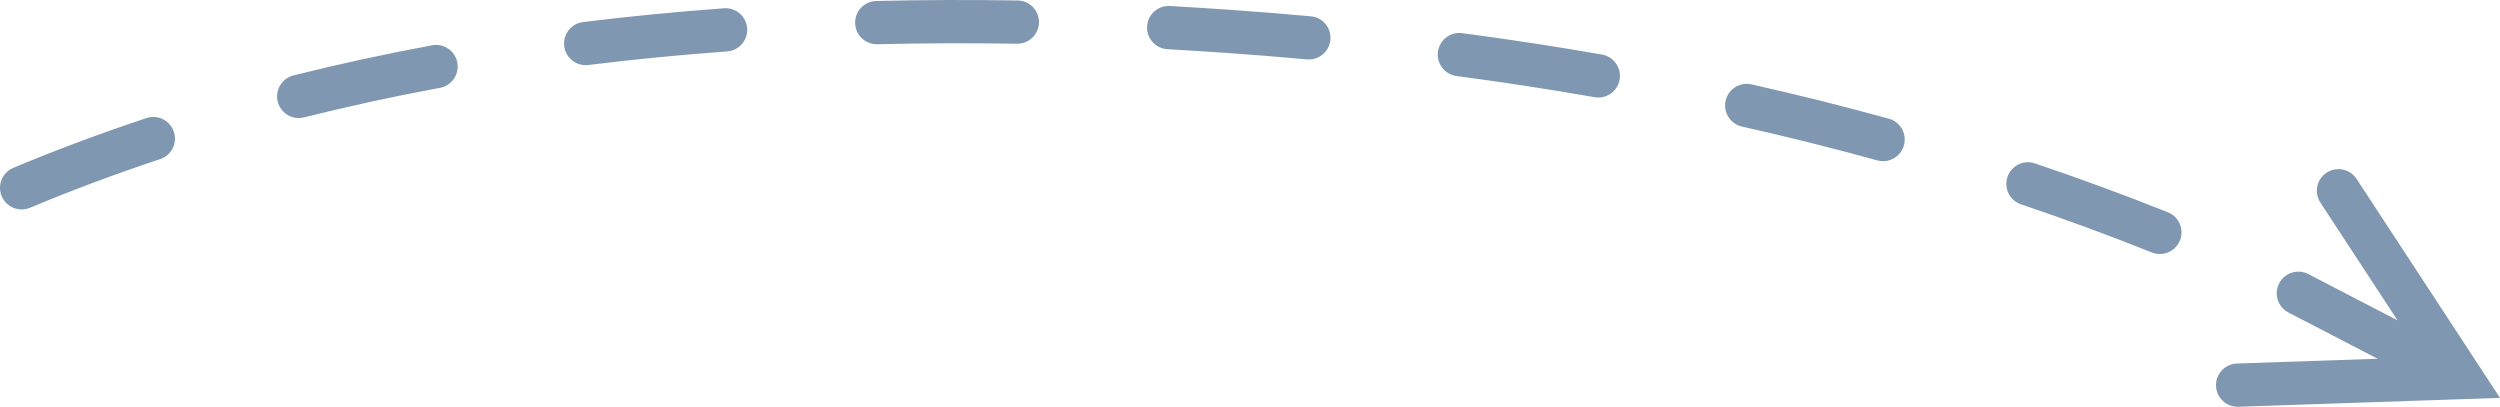 <svg xmlns="http://www.w3.org/2000/svg" width="231.197" height="37.617" viewBox="0 0 231.197 37.617"><path fill="#8097B1" d="M3008.73,313.679 L3020.046,330.955 L3021.994,333.929 L3018.441,334.05 L2997.8,334.749 C2996.696,334.787 2995.771,333.922 2995.734,332.818 C2995.696,331.714 2996.561,330.789 2997.665,330.752 L3010.674,330.31 L3002.426,326.032 C3001.446,325.523 3001.063,324.316 3001.572,323.336 C3002.08,322.355 3003.287,321.973 3004.268,322.481 L3012.516,326.76 L3005.384,315.871 C3004.798,314.977 3005.021,313.787 3005.874,313.162 L3005.961,313.102 C3006.885,312.497 3008.125,312.755 3008.73,313.679 Z M2978.978,312.242 C2983.162,313.652 2987.264,315.161 2991.283,316.768 C2992.308,317.178 2992.807,318.342 2992.397,319.367 C2991.987,320.393 2990.823,320.892 2989.798,320.482 C2985.848,318.902 2981.815,317.419 2977.701,316.032 C2976.654,315.679 2976.092,314.545 2976.444,313.498 C2976.797,312.452 2977.932,311.889 2978.978,312.242 Z M2806.876,309.322 C2807.224,310.37 2806.656,311.502 2805.607,311.85 C2801.481,313.218 2797.468,314.717 2793.569,316.348 C2792.55,316.774 2791.378,316.293 2790.952,315.274 C2790.526,314.255 2791.007,313.083 2792.026,312.657 C2796.019,310.988 2800.127,309.453 2804.348,308.053 C2805.396,307.705 2806.528,308.273 2806.876,309.322 Z M2952.77,304.936 C2957.081,305.905 2961.316,306.963 2965.476,308.111 C2966.541,308.405 2967.166,309.507 2966.872,310.571 C2966.578,311.636 2965.477,312.261 2964.412,311.967 C2960.314,310.836 2956.141,309.793 2951.893,308.838 C2950.816,308.596 2950.138,307.526 2950.381,306.448 C2950.623,305.371 2951.693,304.693 2952.77,304.936 Z M2833.09,302.923 C2833.292,304.009 2832.575,305.053 2831.489,305.255 C2827.195,306.051 2823.002,306.963 2818.908,307.99 C2817.837,308.259 2816.75,307.608 2816.481,306.537 C2816.213,305.466 2816.863,304.379 2817.934,304.11 C2822.11,303.063 2826.385,302.133 2830.759,301.322 C2831.845,301.12 2832.889,301.837 2833.09,302.923 Z M2926.021,300.199 C2930.399,300.779 2934.71,301.44 2938.952,302.181 C2940.04,302.371 2940.768,303.408 2940.578,304.496 C2940.388,305.584 2939.352,306.312 2938.264,306.122 C2934.076,305.39 2929.82,304.737 2925.496,304.165 C2924.401,304.02 2923.63,303.014 2923.776,301.919 C2923.921,300.824 2924.926,300.054 2926.021,300.199 Z M2859.894,299.75 C2859.974,300.852 2859.146,301.81 2858.044,301.89 C2853.678,302.208 2849.399,302.626 2845.206,303.144 C2844.11,303.28 2843.111,302.501 2842.976,301.405 C2842.84,300.309 2843.619,299.31 2844.715,299.174 C2848.975,298.648 2853.321,298.223 2857.754,297.9 C2858.855,297.82 2859.813,298.648 2859.894,299.75 Z M2898.885,297.687 L2898.985,297.69 C2900.815,297.792 2902.656,297.908 2904.509,298.038 C2907.034,298.215 2909.537,298.416 2912.02,298.641 C2913.12,298.741 2913.93,299.714 2913.83,300.814 C2913.731,301.914 2912.758,302.725 2911.658,302.625 C2909.203,302.402 2906.727,302.203 2904.23,302.028 C2902.396,301.9 2900.573,301.785 2898.763,301.684 C2897.66,301.623 2896.816,300.679 2896.877,299.576 C2896.935,298.54 2897.771,297.732 2898.786,297.689 L2898.885,297.687 Z M2884.913,297.179 C2886.017,297.197 2886.898,298.107 2886.88,299.211 C2886.862,300.316 2885.952,301.196 2884.847,301.178 C2880.466,301.107 2876.159,301.122 2871.928,301.224 C2870.823,301.25 2869.907,300.377 2869.88,299.273 C2869.853,298.168 2870.727,297.252 2871.831,297.225 C2876.117,297.122 2880.478,297.106 2884.913,297.179 Z" transform="translate(-2790.797 -297.134)"/></svg>